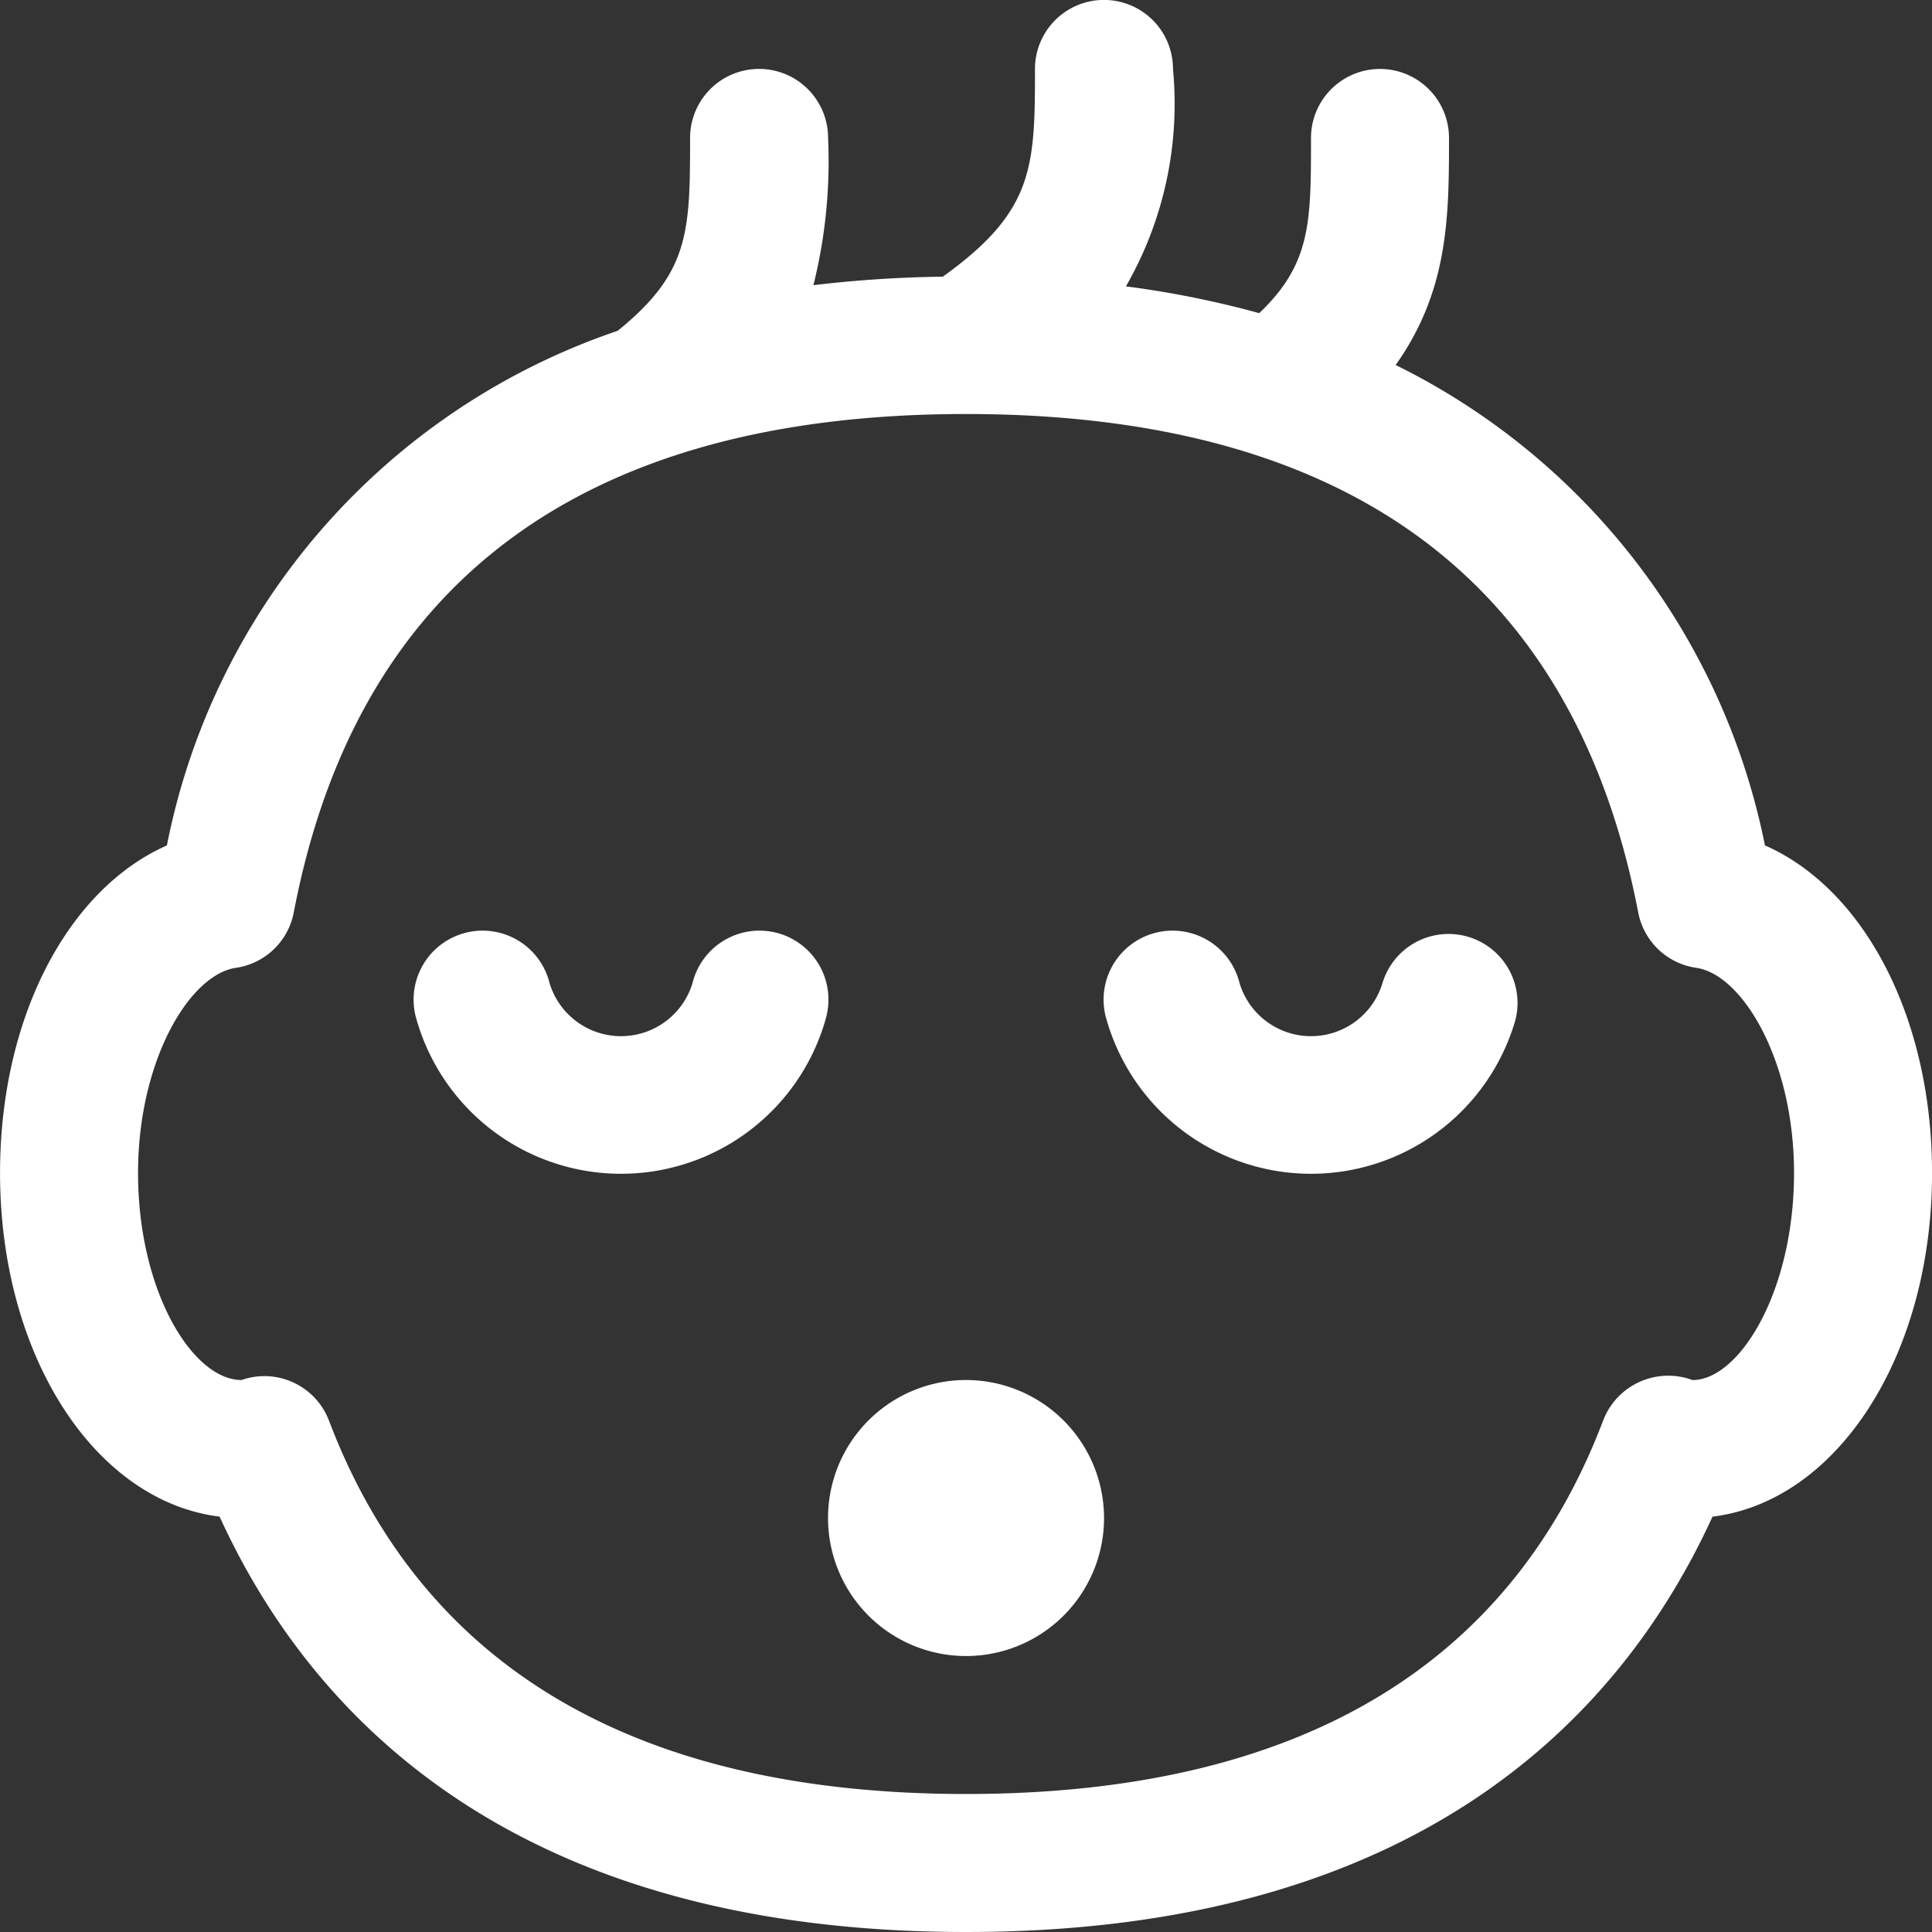 <svg xmlns="http://www.w3.org/2000/svg" width="44" height="44" viewBox="0 0 44 44">
  <rect x="0" y="0" width="44" height="44" fill="#333333" stroke="none"/>
  <g id="Group_1" data-name="Group 1" transform="translate(-494 -2342)">
    <path id="Path_229" data-name="Path 229" d="M48.194,27.252a15.612,15.612,0,0,0-8.41-10.939c1.209-1.7,1.215-3.4,1.215-5.171a1.571,1.571,0,0,0-3.143,0c0,1.925,0,2.865-1.179,3.99a22.145,22.145,0,0,0-3.036-.61,8.341,8.341,0,0,0,1.072-4.952,1.571,1.571,0,0,0-3.143,0c0,2.243-.027,3.247-2.1,4.731a27.684,27.684,0,0,0-2.946.194,11.691,11.691,0,0,0,.334-3.354,1.571,1.571,0,1,0-3.143,0c0,2.144-.014,3.071-1.649,4.393A15.552,15.552,0,0,0,11.8,27.254c-2.259,1-3.8,3.922-3.8,7.46,0,4.164,2.159,7.476,5,7.826C15.077,47.083,19.7,52,30,52s14.922-4.917,17-9.459c2.842-.35,5-3.663,5-7.826,0-3.54-1.545-6.466-3.806-7.462ZM46.547,39.431a1.587,1.587,0,0,0-2.04.927C42.362,46,37.48,48.857,30,48.857S17.637,46,15.493,40.358a1.574,1.574,0,0,0-1.993-.929c-1.113,0-2.357-2.018-2.357-4.714,0-2.564,1.174-4.52,2.228-4.673a1.572,1.572,0,0,0,1.318-1.26C16.129,21.249,21.281,17.429,30,17.429s13.861,3.82,15.309,11.354a1.572,1.572,0,0,0,1.318,1.258c1.056.151,2.23,2.11,2.23,4.673,0,2.7-1.244,4.714-2.31,4.716Z" transform="translate(486.001 2334)" fill="#fff"/>
    <path id="Path_230" data-name="Path 230" d="M50.286,71.143A3.143,3.143,0,1,1,47.143,68,3.146,3.146,0,0,1,50.286,71.143Z" transform="translate(468.858 2305.429)" fill="#fff"/>
    <path id="Path_231" data-name="Path 231" d="M35.372,50.522a4.844,4.844,0,0,1-9.314,0,1.571,1.571,0,1,1,3.028-.835,1.7,1.7,0,0,0,3.257,0,1.571,1.571,0,1,1,3.028.835Z" transform="translate(477.429 2314.699)" fill="#fff"/>
    <path id="Path_232" data-name="Path 232" d="M65.372,50.522a4.844,4.844,0,0,1-9.314,0,1.571,1.571,0,1,1,3.028-.835,1.7,1.7,0,0,0,3.257,0,1.571,1.571,0,0,1,3.028.835Z" transform="translate(463.143 2314.699)" fill="#fff"/>
  </g>
</svg>
